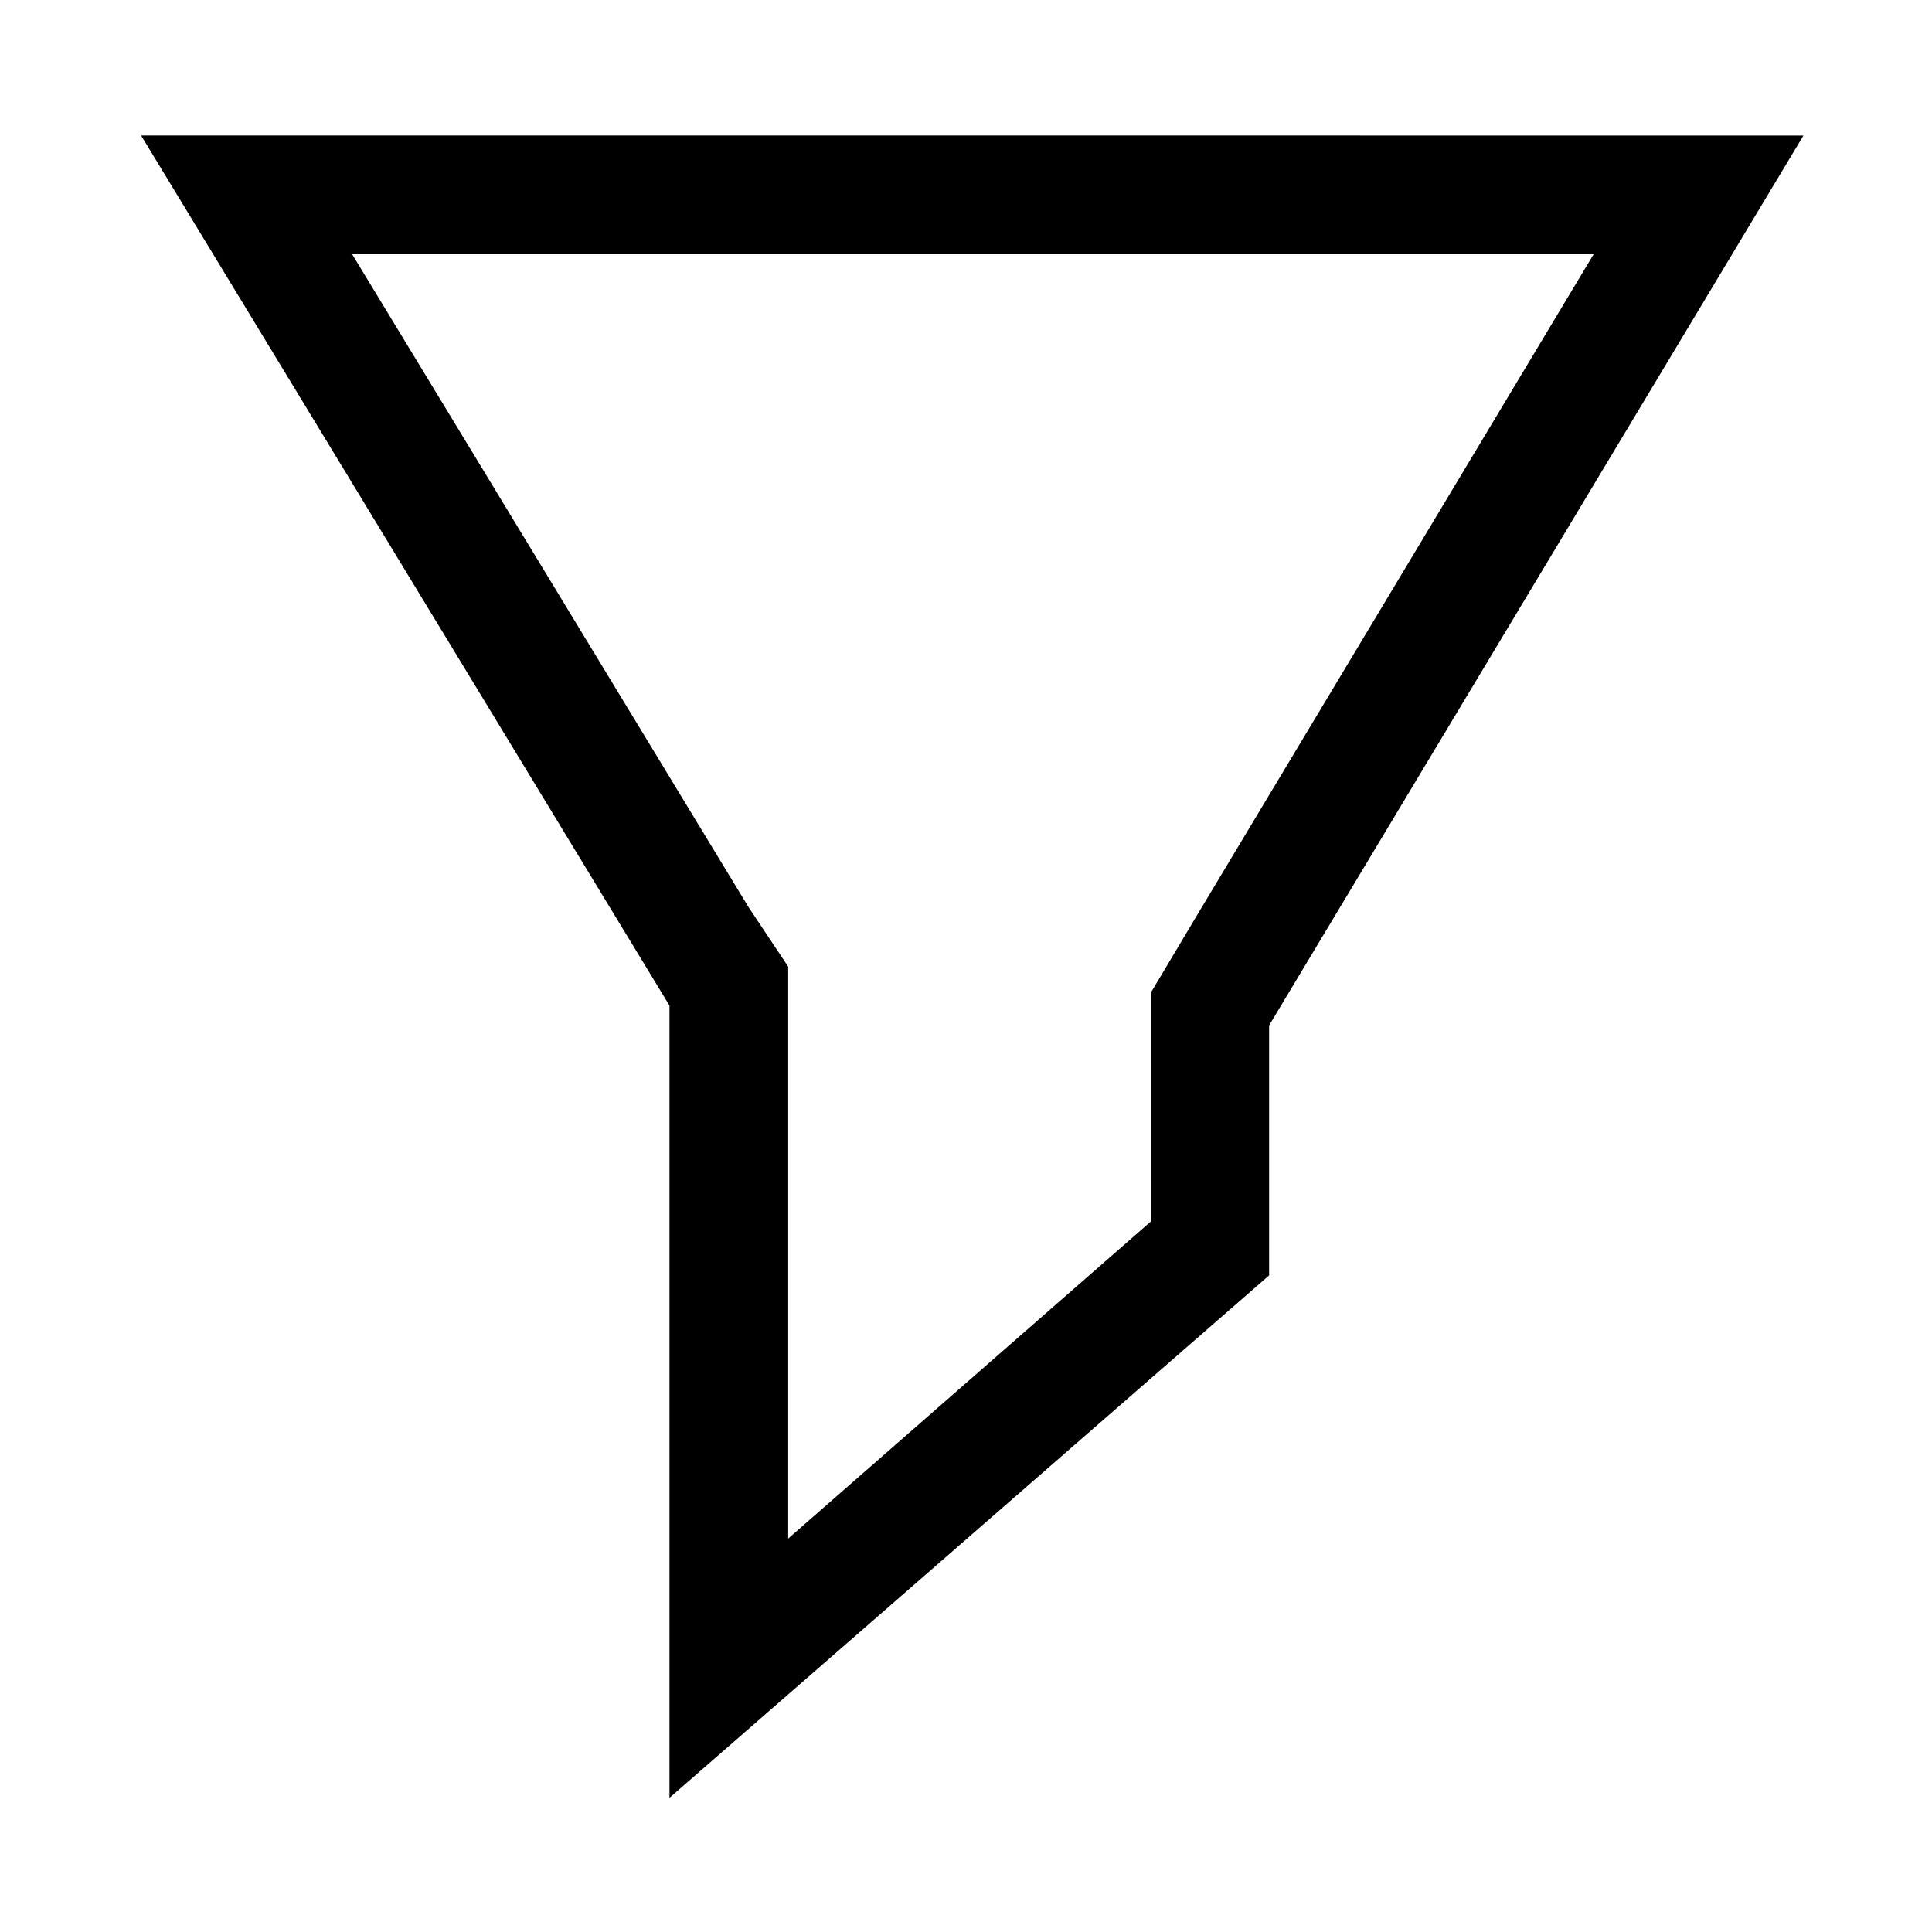 <?xml version="1.0" encoding="UTF-8"?>
<!-- Uploaded to: ICON Repo, www.svgrepo.com, Generator: ICON Repo Mixer Tools -->
<svg fill="#000000" width="800px" height="800px" version="1.1" viewBox="144 144 512 512" xmlns="http://www.w3.org/2000/svg">
 <path d="m181.39 179.91 140.03 230.58v209.95l158.91-138.45v-66.254l141.6-235.82zm267.46 287.91-95.973 83.91v-151.56l-10.488-15.734-105.06-173.06h329l-103.84 173.06-13.461 22.551v8.914l0.004 51.922z"/>
</svg>